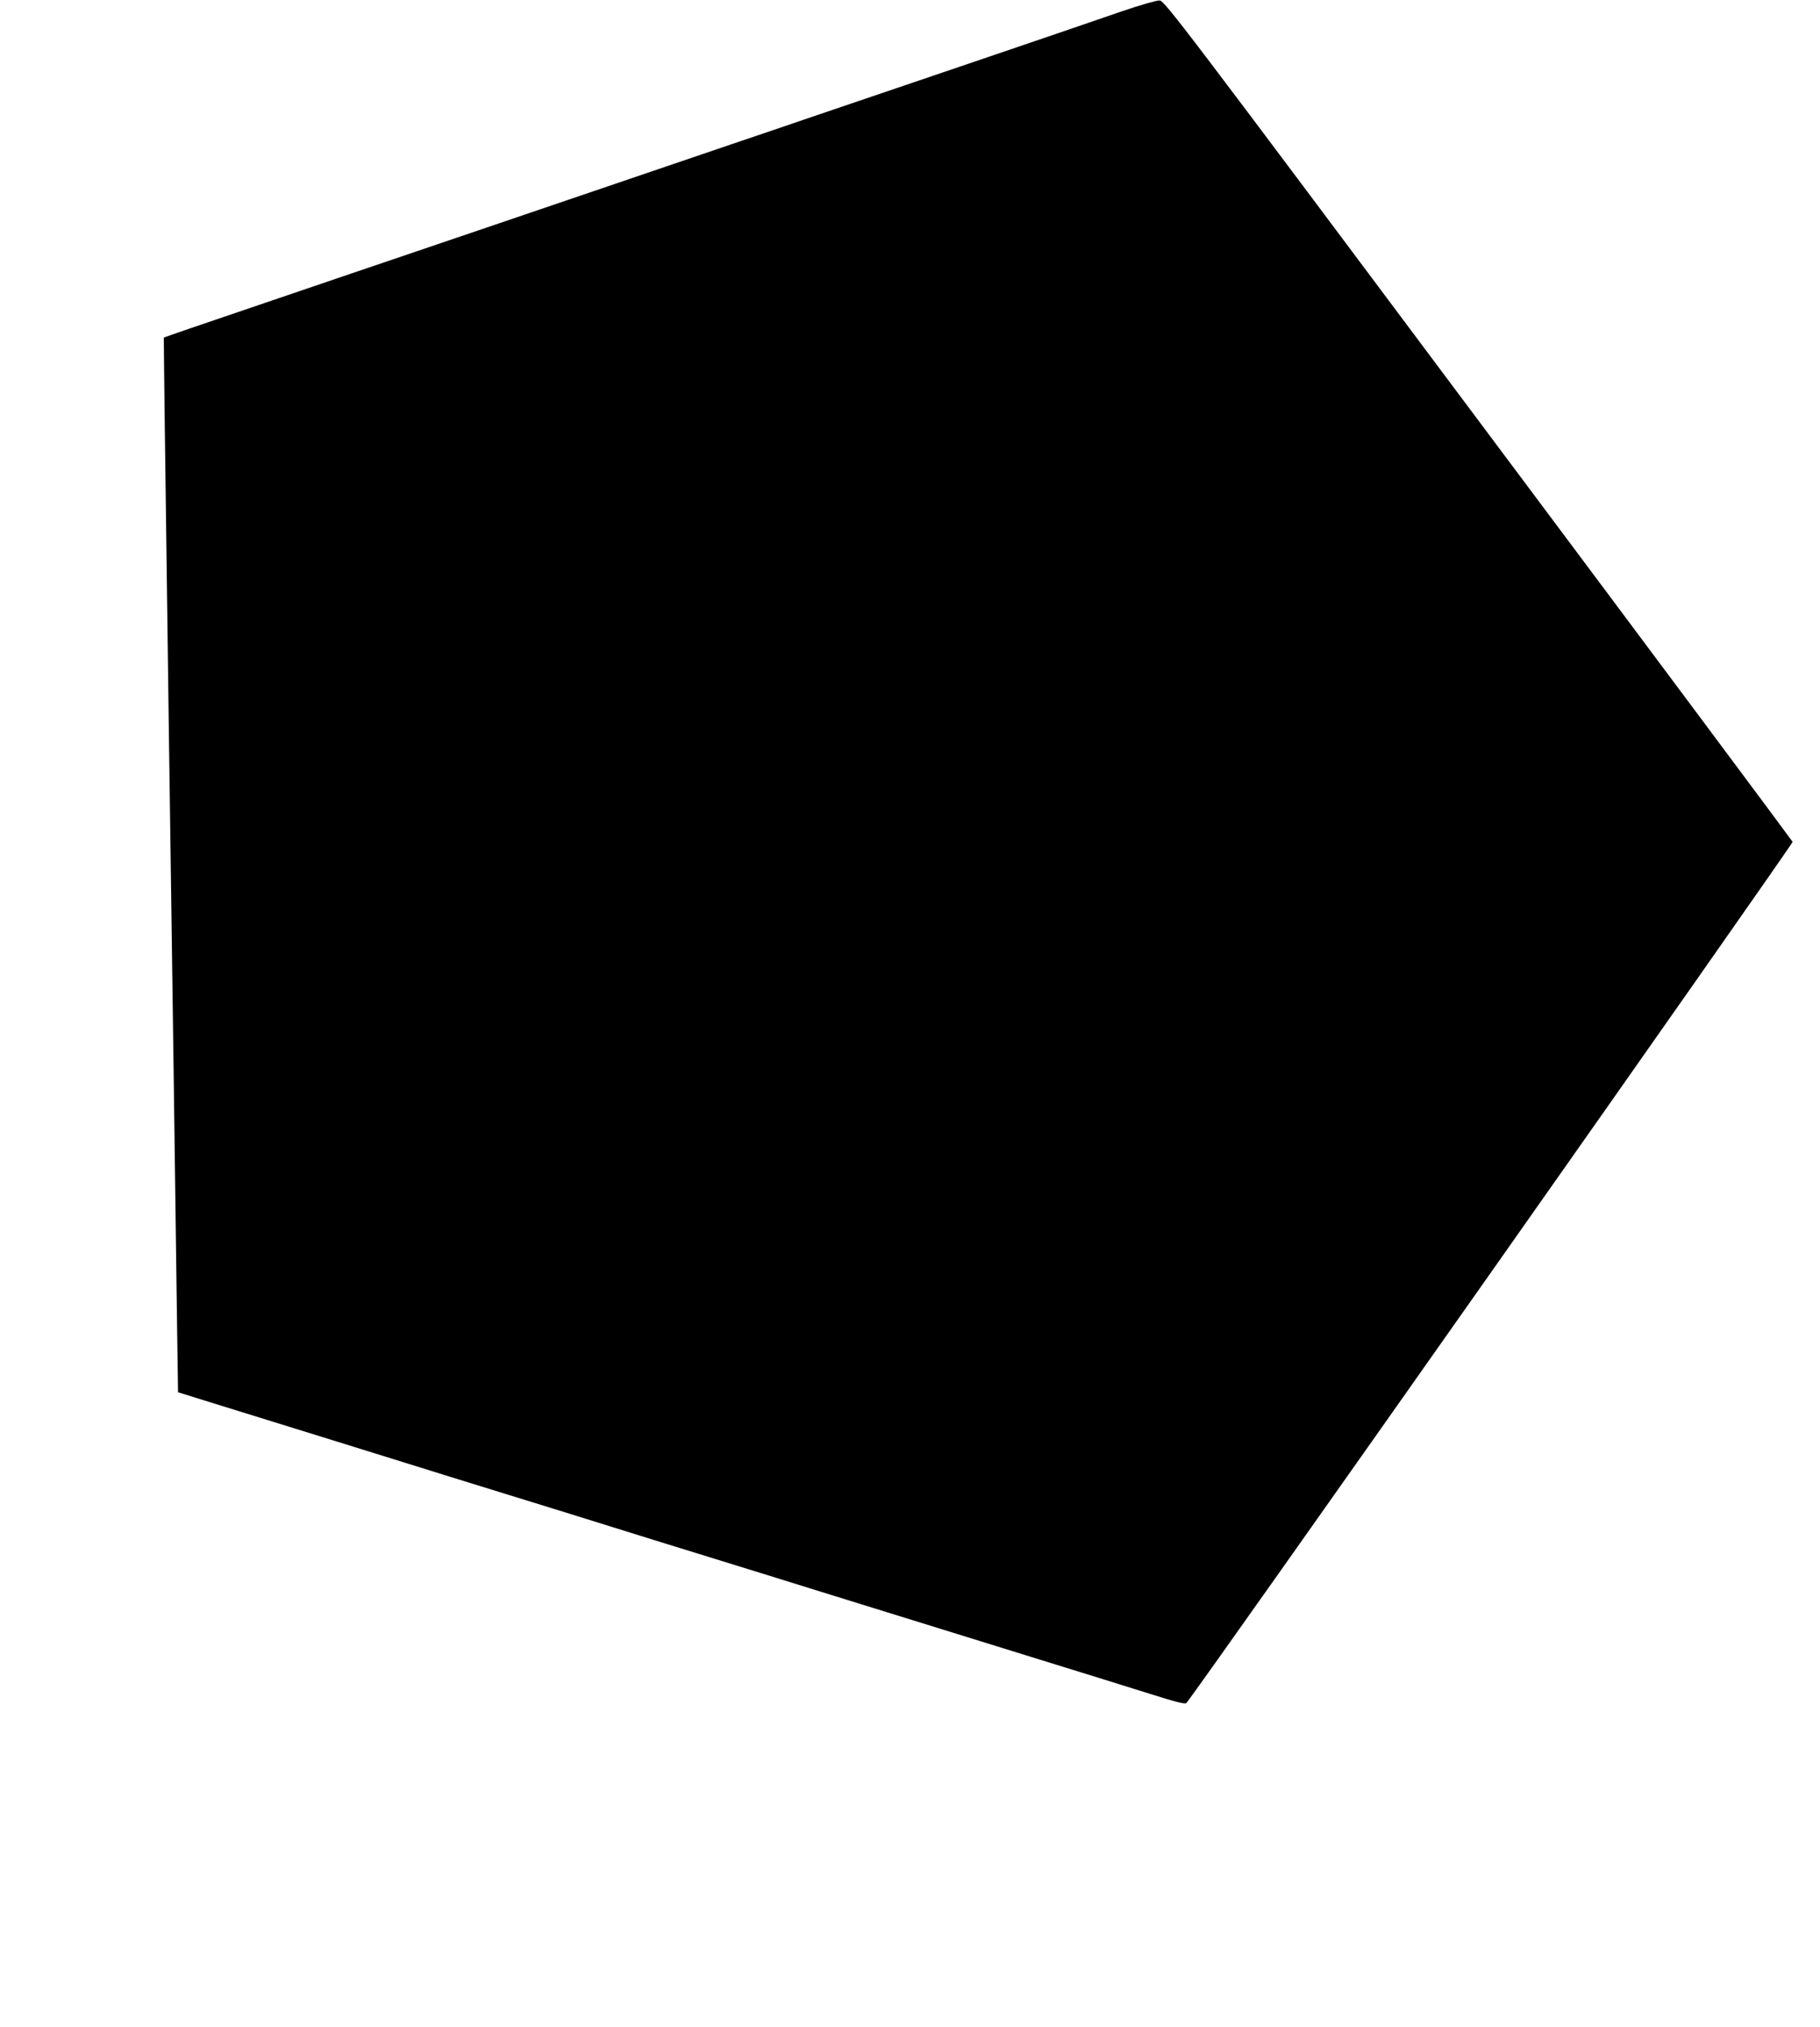 <?xml version="1.0" standalone="no"?>
<!DOCTYPE svg PUBLIC "-//W3C//DTD SVG 20010904//EN"
 "http://www.w3.org/TR/2001/REC-SVG-20010904/DTD/svg10.dtd">
<svg version="1.0" xmlns="http://www.w3.org/2000/svg"
 width="1150pt" height="1280pt" viewBox="0 0 1150 1280"
 preserveAspectRatio="xMidYMid meet">
<g transform="translate(0,1280) scale(0.1,-0.1)"
fill="#000000" stroke="none">
<path d="M7090 12729 c-212 -73 -483 -166 -940 -321 -540 -183 -791 -269
-1025 -348 -132 -45 -357 -122 -500 -170 -143 -49 -474 -161 -735 -250 -261
-89 -592 -201 -735 -250 -605 -205 -1461 -496 -1954 -664 -90 -31 -165 -57
-166 -58 0 -2 2 -248 6 -548 23 -1737 30 -2252 39 -2865 10 -703 27 -1933 38
-2769 l7 -479 270 -84 c149 -46 423 -131 610 -189 187 -58 439 -136 560 -174
121 -38 411 -128 645 -200 234 -72 524 -162 645 -200 121 -38 411 -128 645
-200 234 -72 524 -162 645 -200 239 -74 654 -203 1420 -440 270 -83 587 -182
705 -219 158 -50 218 -65 226 -57 39 37 3835 5428 3831 5439 -3 7 -896 1205
-1986 2662 -1885 2522 -1983 2650 -2014 2652 -18 1 -119 -28 -237 -68z"/>
</g>
</svg>
